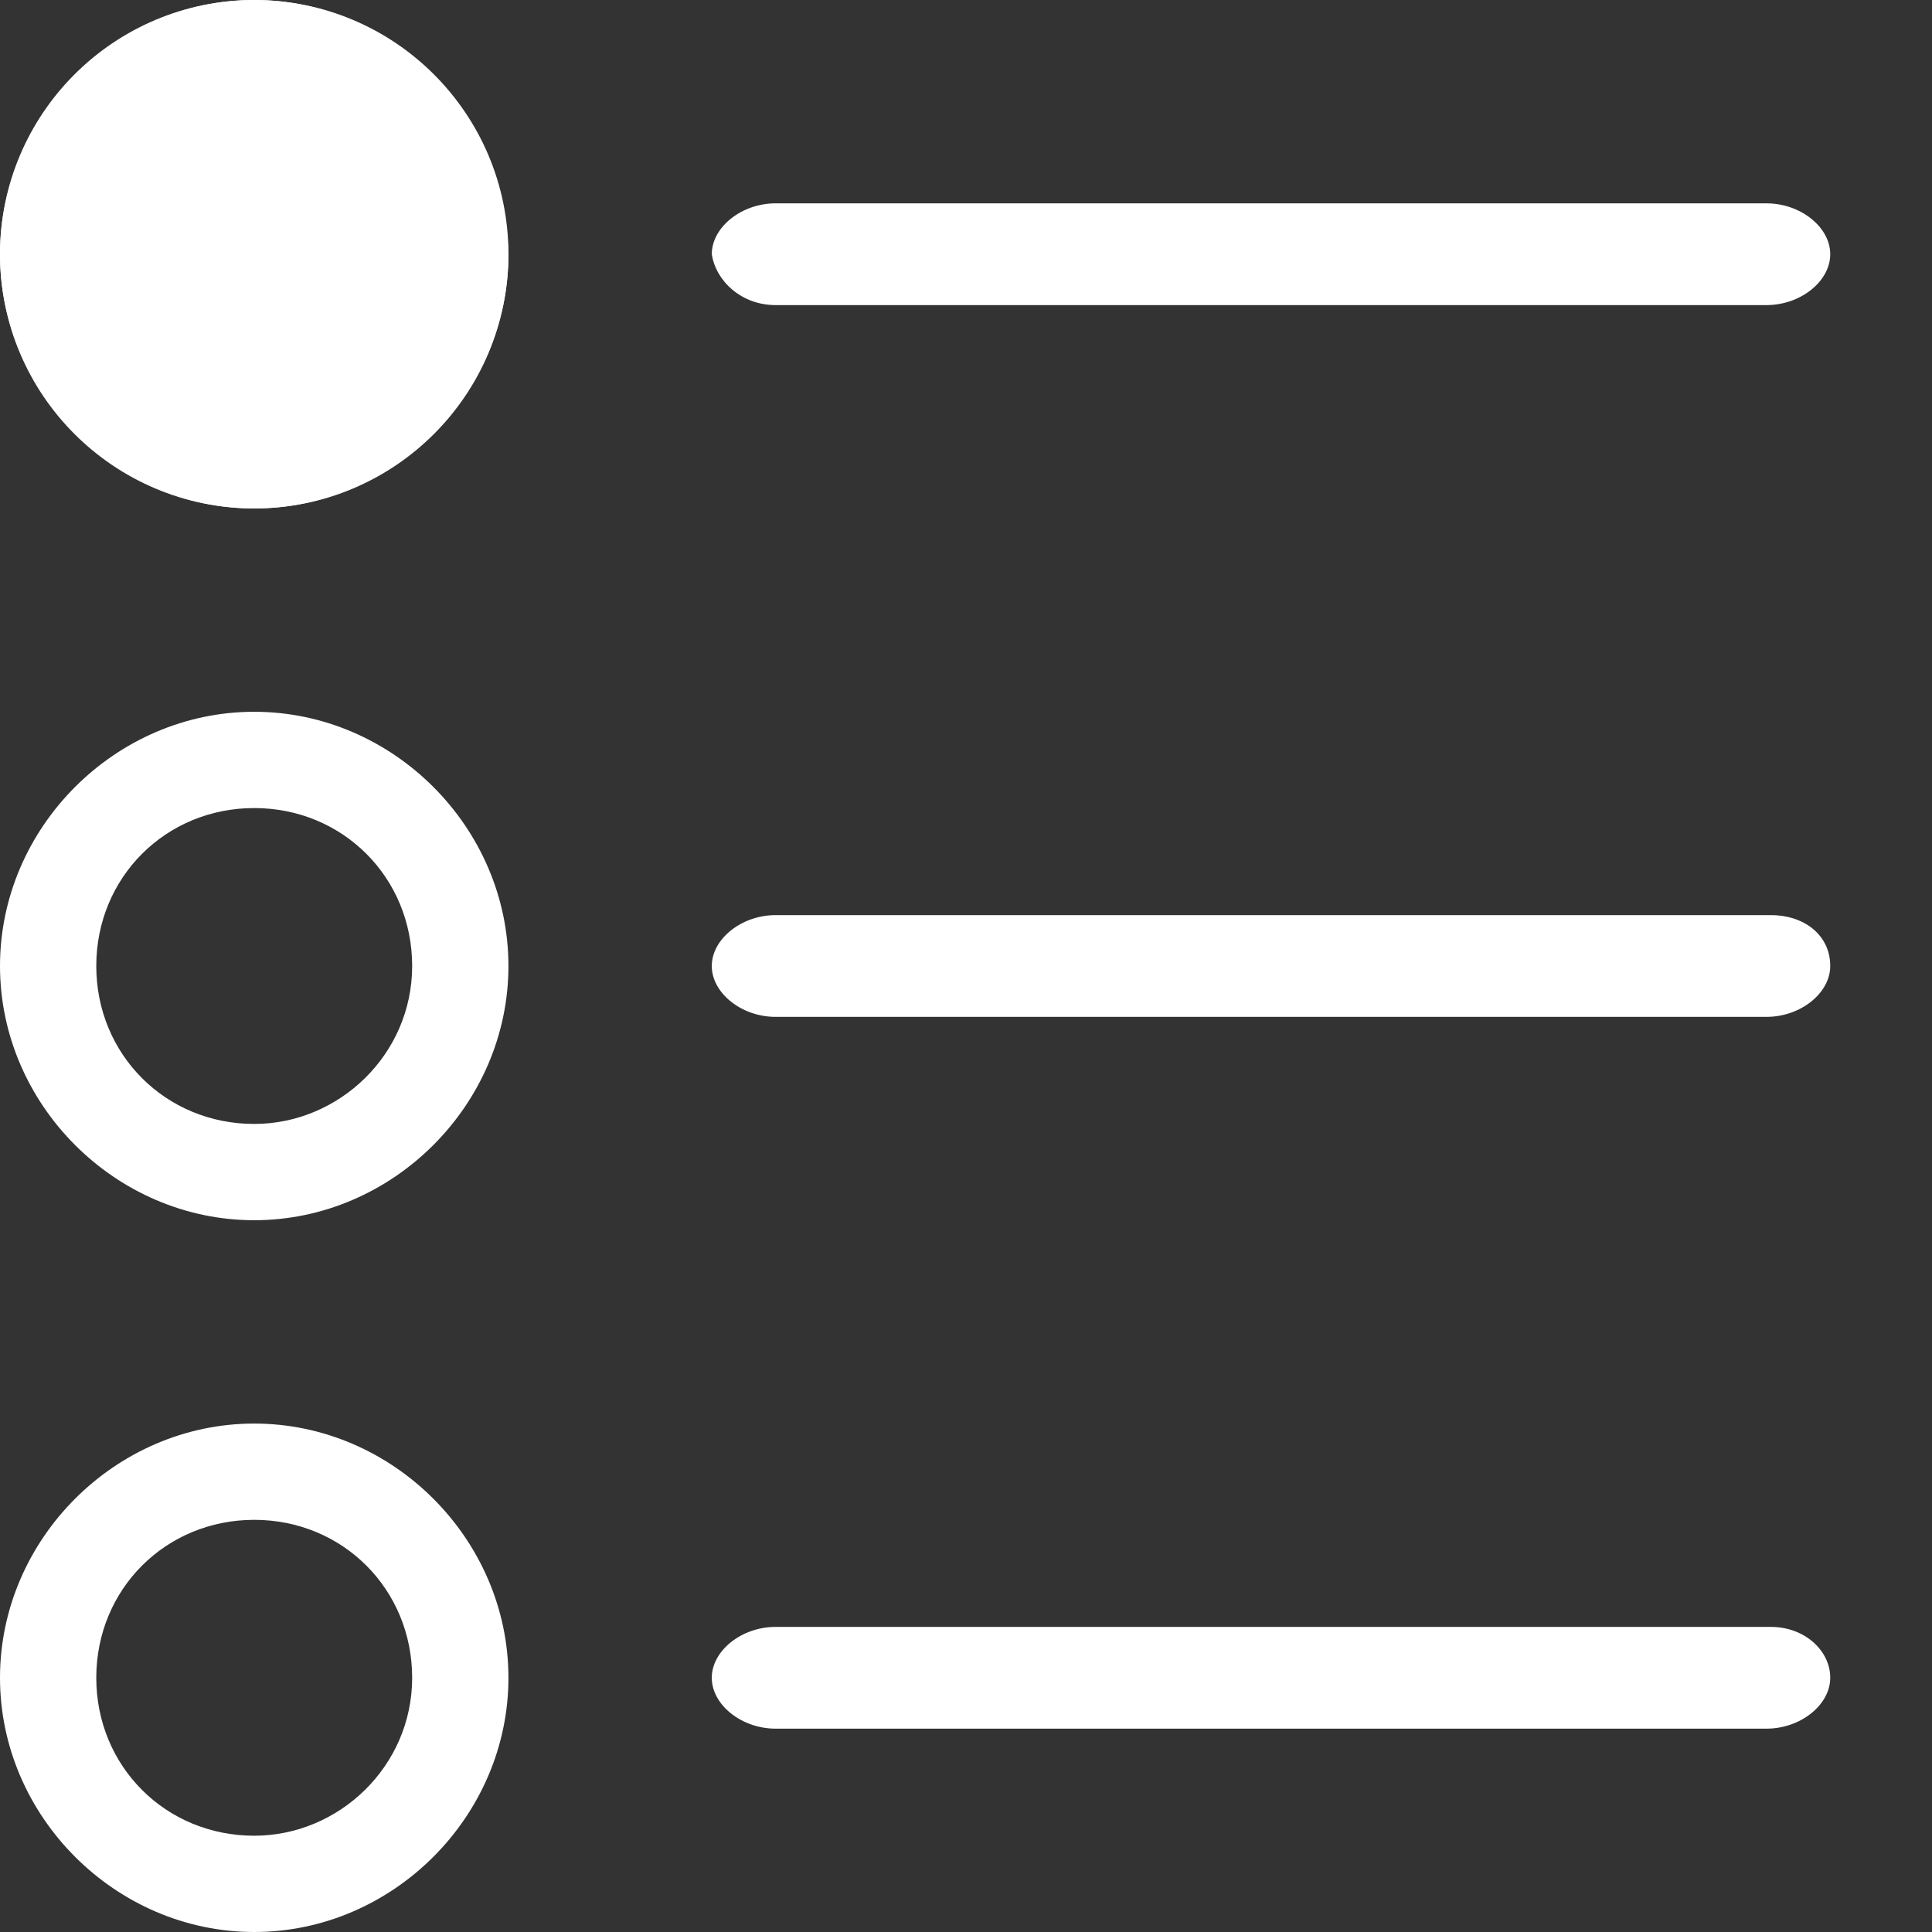 <?xml version="1.0" encoding="UTF-8"?>
<svg width="12px" height="12px" viewBox="0 0 12 12" version="1.1" xmlns="http://www.w3.org/2000/svg" xmlns:xlink="http://www.w3.org/1999/xlink">
    <rect x="0" y="0" width="12" height="12" fill="#333333" stroke="none"/>
    <title>Group</title>
    <g id="HOME_414~768-1440" stroke="none" stroke-width="1" fill="none" fill-rule="evenodd">
        <g id="1440_HOME_01" transform="translate(-823, -754)" fill="#FFFFFF">
            <g id="STICKY_BLEU" transform="translate(0, 719)">
                <g id="Group" transform="translate(823, 35)">
                    <path d="M4.817,1.895 L10.972,1.895 C11.184,1.895 11.368,1.747 11.368,1.579 C11.368,1.411 11.184,1.263 10.972,1.263 L4.817,1.263 C4.606,1.263 4.421,1.411 4.421,1.579 C4.447,1.747 4.606,1.895 4.817,1.895 L4.817,1.895 Z" id="Shape"></path>
                    <path d="M10.999,10.105 L4.817,10.105 C4.606,10.105 4.421,10.253 4.421,10.421 C4.421,10.589 4.606,10.737 4.817,10.737 L10.972,10.737 C11.184,10.737 11.368,10.589 11.368,10.421 C11.368,10.253 11.21,10.105 10.999,10.105 L10.999,10.105 Z" id="Shape"></path>
                    <path d="M10.999,5.684 L4.817,5.684 C4.606,5.684 4.421,5.832 4.421,6 C4.421,6.168 4.606,6.316 4.817,6.316 L10.972,6.316 C11.184,6.316 11.368,6.168 11.368,6 C11.368,5.811 11.21,5.684 10.999,5.684 L10.999,5.684 Z" id="Shape"></path>
                    <path d="M1.579,0 C0.718,0 0,0.718 0,1.579 C0,2.44 0.718,3.158 1.579,3.158 C2.44,3.158 3.158,2.44 3.158,1.579 C3.134,0.718 2.44,0 1.579,0 L1.579,0 Z M1.579,2.56 C1.029,2.56 0.598,2.129 0.598,1.579 C0.598,1.029 1.029,0.598 1.579,0.598 C2.129,0.598 2.56,1.029 2.56,1.579 C2.536,2.129 2.105,2.56 1.579,2.56 L1.579,2.56 Z" id="Shape"></path>
                    <path d="M1.579,4.421 C0.718,4.421 0,5.139 0,6 C0,6.861 0.718,7.579 1.579,7.579 C2.44,7.579 3.158,6.861 3.158,6 C3.158,5.139 2.44,4.421 1.579,4.421 L1.579,4.421 Z M1.579,6.981 C1.029,6.981 0.598,6.55 0.598,6 C0.598,5.45 1.029,5.019 1.579,5.019 C2.129,5.019 2.56,5.45 2.56,6 C2.56,6.55 2.105,6.981 1.579,6.981 L1.579,6.981 Z" id="Shape"></path>
                    <path d="M1.579,8.842 C0.718,8.842 0,9.56 0,10.421 C0,11.282 0.718,12 1.579,12 C2.44,12 3.158,11.282 3.158,10.421 C3.158,9.56 2.44,8.842 1.579,8.842 L1.579,8.842 Z M1.579,11.402 C1.029,11.402 0.598,10.971 0.598,10.421 C0.598,9.871 1.029,9.44 1.579,9.44 C2.129,9.44 2.56,9.871 2.56,10.421 C2.56,10.971 2.105,11.402 1.579,11.402 L1.579,11.402 Z" id="Shape"></path>
                    <circle id="Oval" cx="1.579" cy="1.579" r="1.579"></circle>
                </g>
            </g>
        </g>
    </g>
</svg>